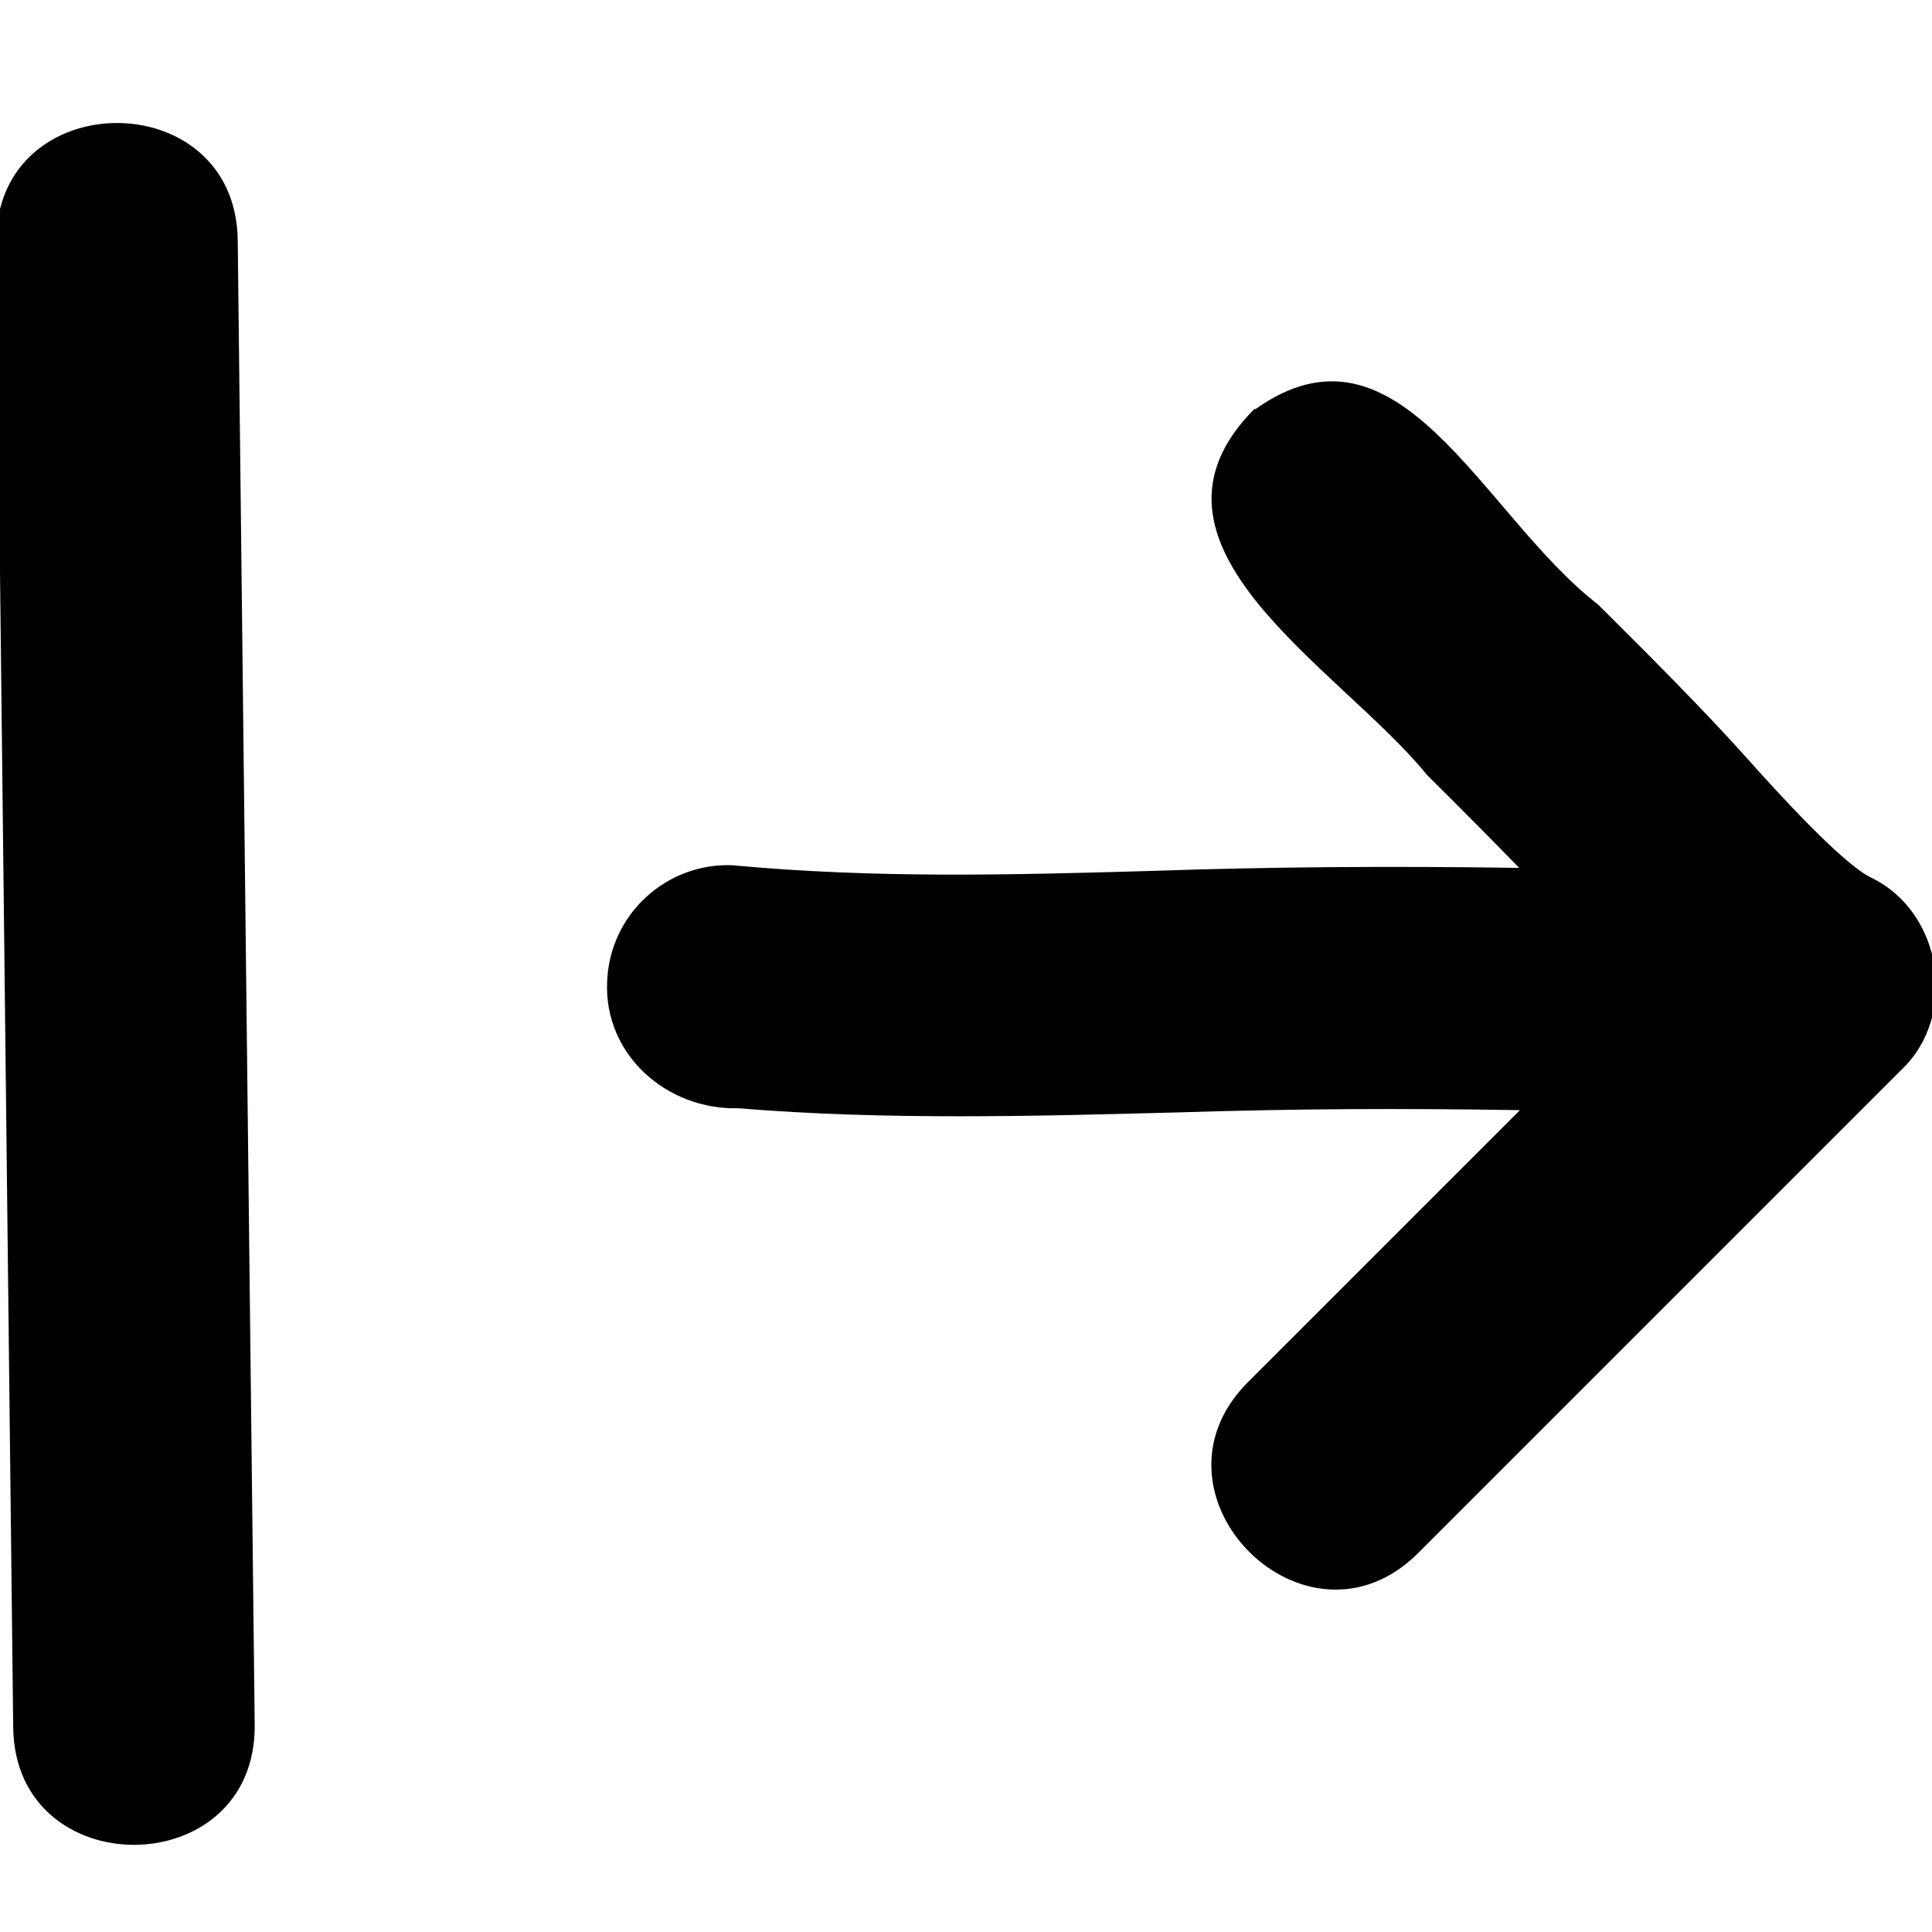 <svg xmlns="http://www.w3.org/2000/svg" viewBox="0 0 512 512"><!--! Font Awesome Pro 7.1.0 by @fontawesome - https://fontawesome.com License - https://fontawesome.com/license (Commercial License) Copyright 2025 Fonticons, Inc. --><path fill="currentColor" d="M3.5 457.9c.6 41.7 64.3 41.2 64-.7L63 63.6c-.6-41.7-64.3-41.2-64 .7L3.5 457.9zm329-349.6c-36 36.1 22.5 68.5 45.7 97.1 9 8.9 17.3 17.3 24.4 24.6-33-.5-65.9-.3-97.3 .8-38.1 1.1-73.7 2-111.2-1.5-17.4-.7-32.5 12.9-33.2 30.8-.9 19.4 15.8 34.1 34.8 33.6 38.7 3.2 78.6 2.1 116.4 1.1 31.9-1 58.8-1.1 90.7-.6l-72.2 72.2c-29.4 29.7 15.5 74.8 45.2 45.2l128-128c15.3-14.4 11-41.9-7.9-51-7.6-3.6-25.3-23.1-32.7-31.4-10.9-12.2-24.5-25.9-39.7-41-30.8-23.8-52.5-79.1-90.9-51.7z"/></svg>